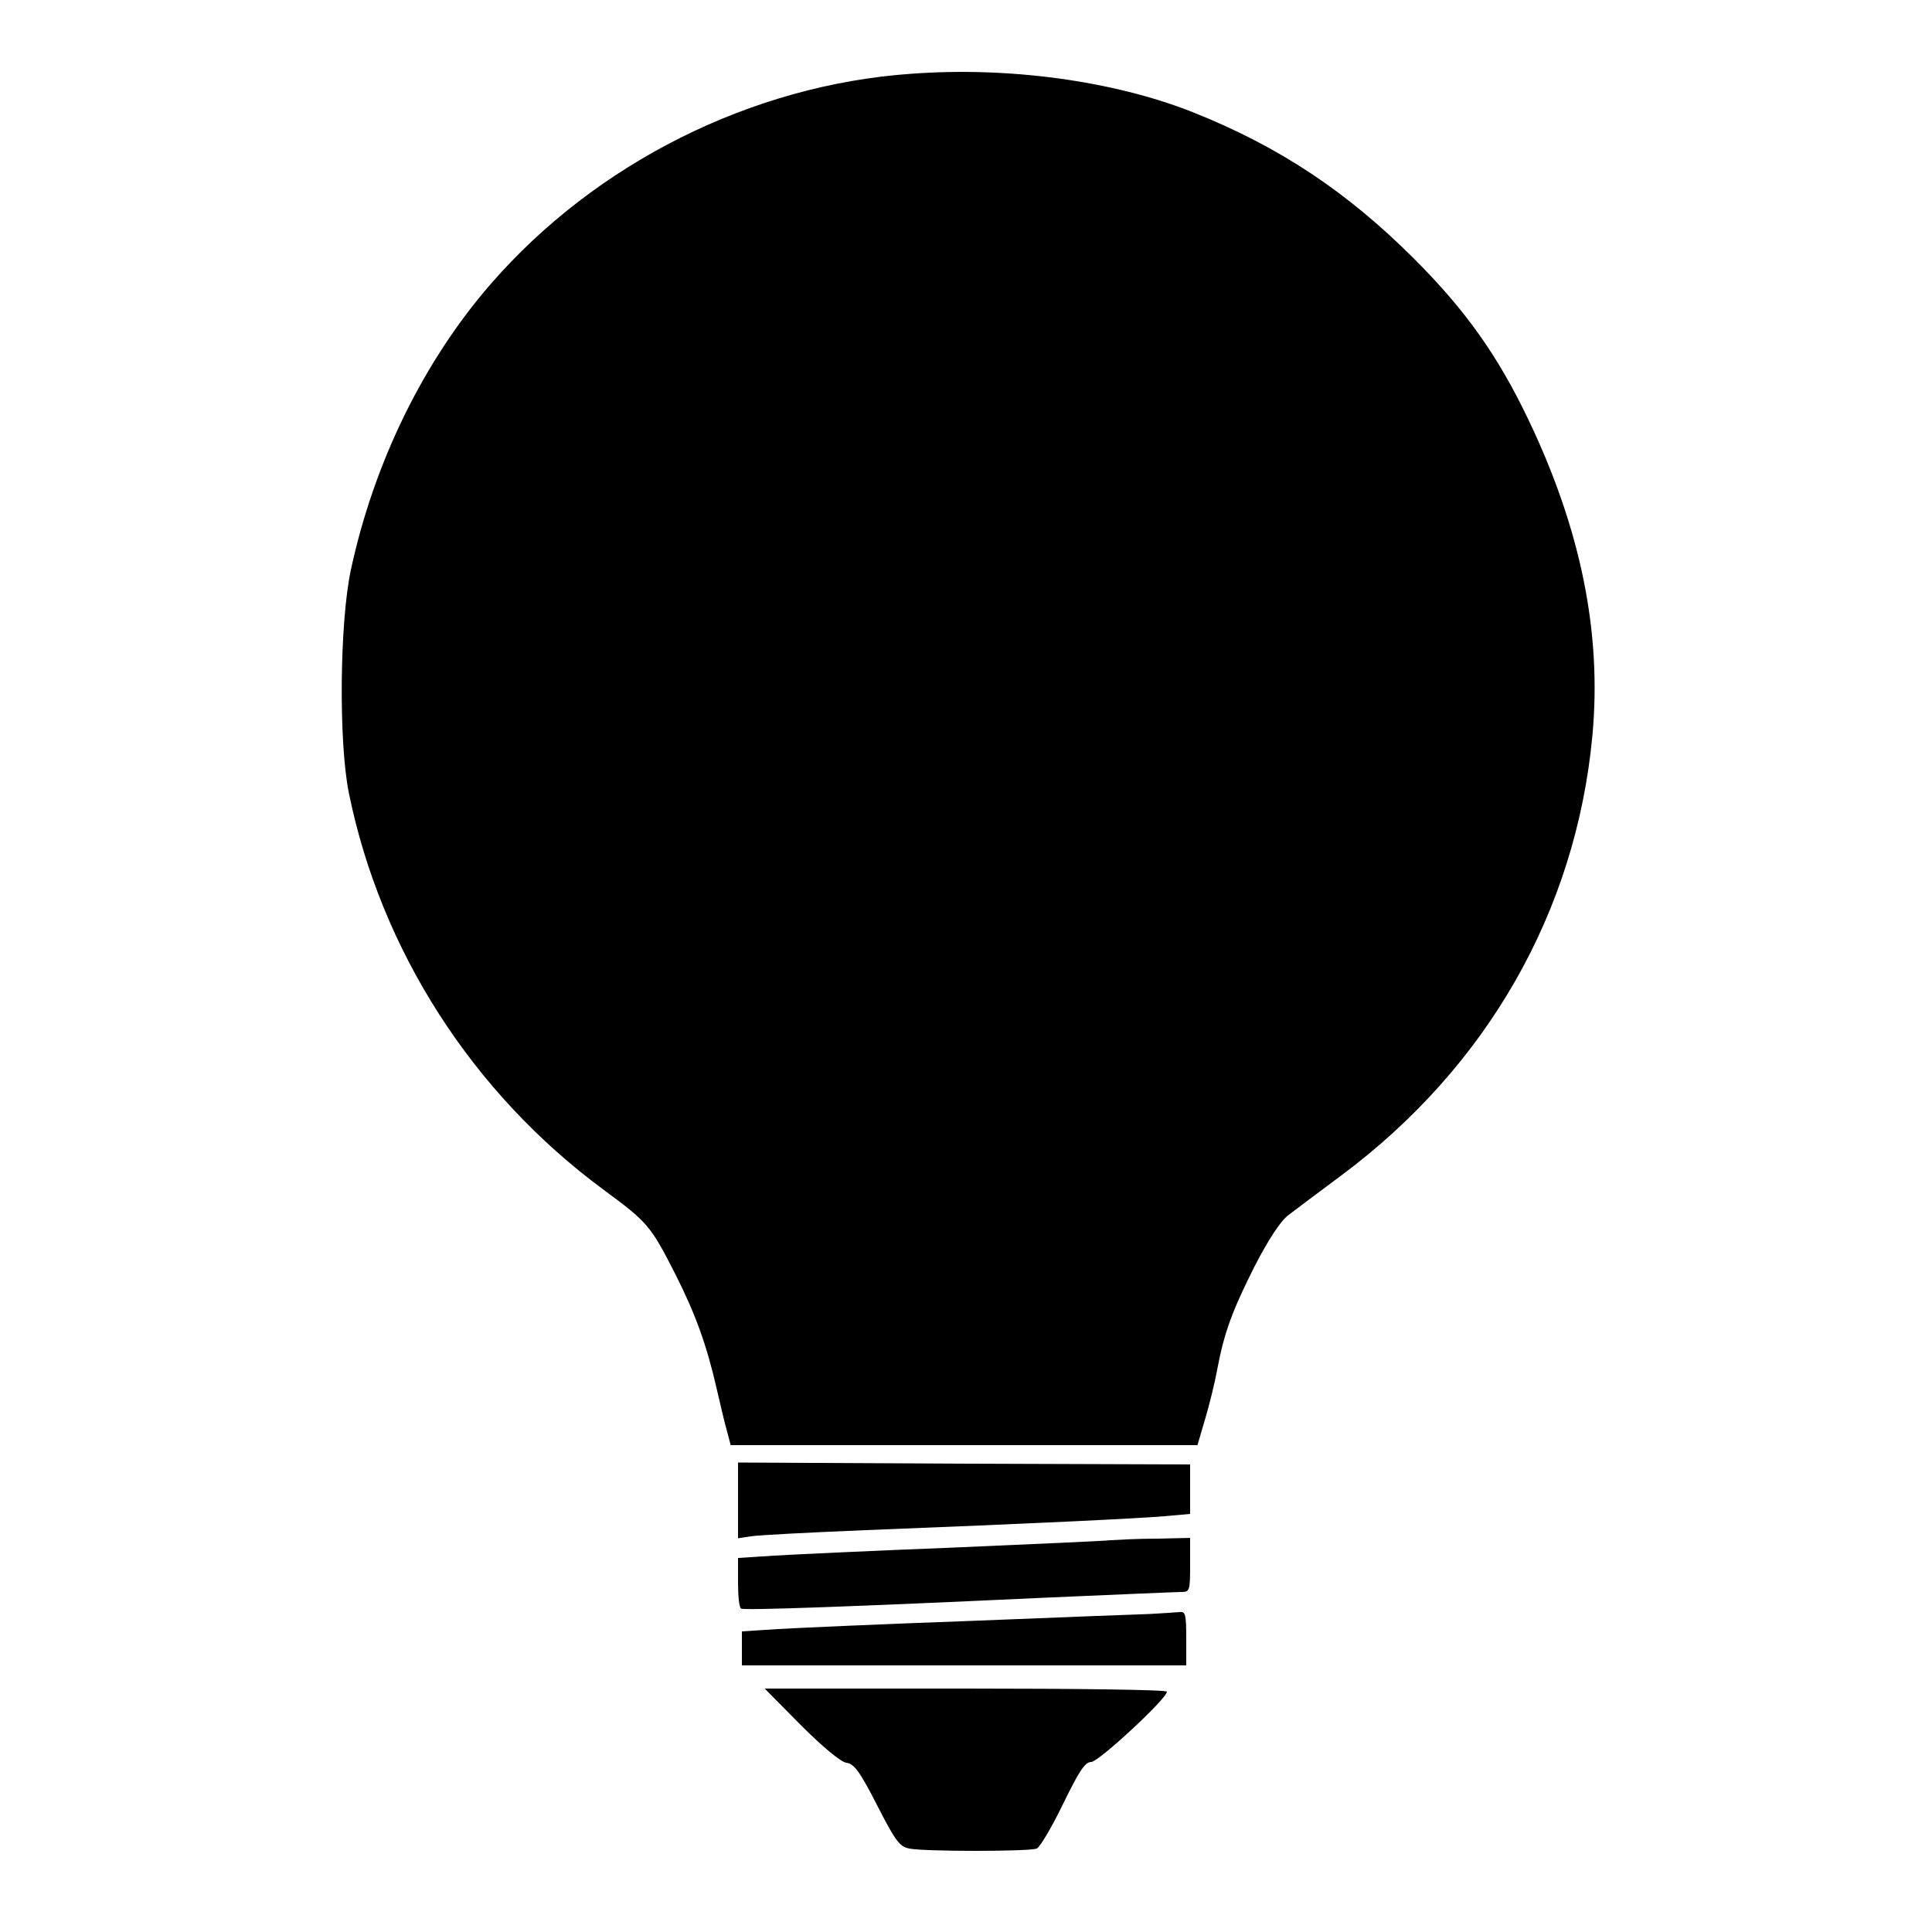 <?xml version="1.0" standalone="no"?>
<!DOCTYPE svg PUBLIC "-//W3C//DTD SVG 20010904//EN"
 "http://www.w3.org/TR/2001/REC-SVG-20010904/DTD/svg10.dtd">
<svg version="1.0" xmlns="http://www.w3.org/2000/svg"
 width="500pt" height="500pt" viewBox="0 0 500 500"
 preserveAspectRatio="xMidYMid meet">

<g transform="translate(0,500) scale(0.1,-0.1)"
fill="#000000" stroke="none">
<path d="M2357 4809 c-412 -29 -815 -231 -1087 -544 -173 -199 -302 -461 -362
-740 -29 -136 -32 -445 -5 -578 83 -407 320 -776 659 -1026 114 -84 122 -93
186 -219 52 -103 81 -183 107 -297 9 -38 20 -87 26 -107 l10 -38 604 0 604 0
20 68 c11 37 25 94 31 127 18 96 39 153 97 268 35 68 67 117 87 132 17 13 78
59 136 102 378 281 608 683 651 1138 25 267 -30 536 -166 820 -79 165 -162
282 -295 415 -174 174 -350 291 -574 380 -205 81 -476 118 -729 99z"/>
<path d="M1910 1117 l0 -98 33 5 c17 3 151 10 297 16 434 17 701 30 773 36
l67 6 0 64 0 64 -585 2 -585 3 0 -98z"/>
<path d="M2875 1014 c-16 -2 -199 -10 -405 -19 -206 -8 -417 -18 -467 -21
l-93 -6 0 -64 c0 -34 3 -65 8 -67 8 -5 289 5 782 28 184 8 345 15 358 15 21 0
22 4 22 70 l0 70 -87 -2 c-49 0 -101 -3 -118 -4z"/>
<path d="M2975 823 c-33 -1 -242 -9 -465 -18 -223 -8 -447 -18 -497 -21 l-93
-6 0 -44 0 -44 575 0 575 0 0 70 c0 61 -2 70 -17 68 -10 -1 -45 -3 -78 -5z"/>
<path d="M2072 536 c58 -58 103 -95 118 -98 20 -2 35 -22 80 -110 47 -92 58
-107 83 -112 38 -8 311 -8 330 0 8 3 39 55 68 115 42 86 57 109 73 109 19 0
196 164 196 182 0 5 -234 8 -521 8 l-520 0 93 -94z"/>
</g>
</svg>
